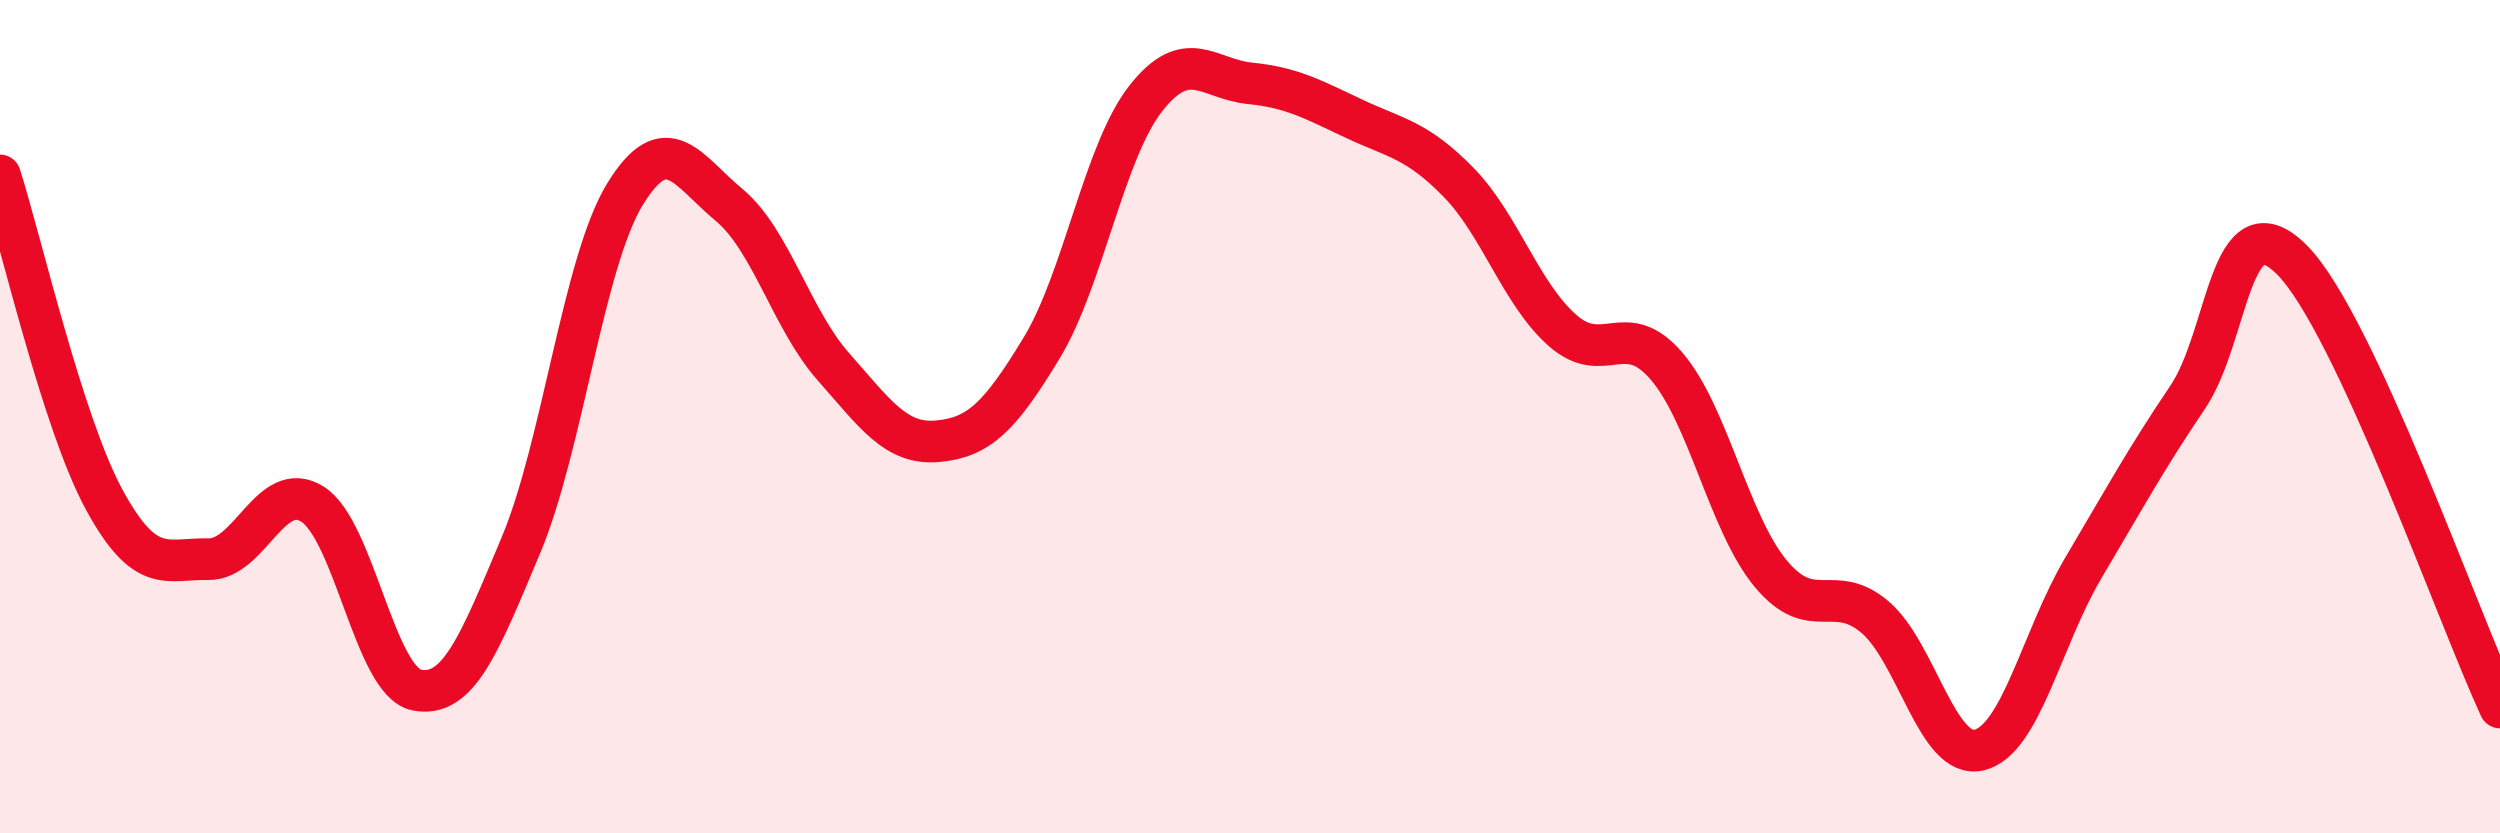 
    <svg width="60" height="20" viewBox="0 0 60 20" xmlns="http://www.w3.org/2000/svg">
      <path
        d="M 0,4.21 C 0.5,5.77 1.5,10.15 2.5,11.99 C 3.5,13.83 4,13.4 5,13.42 C 6,13.44 6.5,11.47 7.5,12.1 C 8.5,12.73 9,16.36 10,16.56 C 11,16.76 11.5,15.47 12.5,13.09 C 13.5,10.71 14,6.29 15,4.66 C 16,3.03 16.5,4.09 17.5,4.92 C 18.5,5.75 19,7.67 20,8.8 C 21,9.93 21.5,10.68 22.5,10.59 C 23.5,10.5 24,10 25,8.35 C 26,6.7 26.5,3.63 27.5,2.36 C 28.5,1.09 29,1.9 30,2 C 31,2.1 31.5,2.38 32.5,2.85 C 33.5,3.32 34,3.35 35,4.37 C 36,5.39 36.5,7.05 37.5,7.93 C 38.5,8.81 39,7.62 40,8.79 C 41,9.96 41.5,12.57 42.5,13.77 C 43.5,14.97 44,13.96 45,14.81 C 46,15.66 46.5,18.24 47.5,18 C 48.5,17.76 49,15.32 50,13.63 C 51,11.94 51.5,11.02 52.5,9.54 C 53.5,8.06 53.5,4.74 55,6.23 C 56.5,7.72 59,14.83 60,16.98L60 20L0 20Z"
        fill="#EB0A25"
        opacity="0.1"
        stroke-linecap="round"
        stroke-linejoin="round"
      />
      <path
        d="M 0,4.21 C 0.5,5.77 1.5,10.15 2.5,11.99 C 3.5,13.83 4,13.4 5,13.42 C 6,13.44 6.5,11.47 7.5,12.1 C 8.5,12.73 9,16.36 10,16.56 C 11,16.76 11.5,15.47 12.5,13.09 C 13.5,10.71 14,6.29 15,4.66 C 16,3.03 16.5,4.09 17.5,4.92 C 18.5,5.75 19,7.67 20,8.8 C 21,9.93 21.5,10.68 22.5,10.59 C 23.5,10.5 24,10 25,8.35 C 26,6.7 26.5,3.63 27.5,2.36 C 28.5,1.09 29,1.9 30,2 C 31,2.1 31.5,2.38 32.5,2.85 C 33.5,3.32 34,3.35 35,4.37 C 36,5.39 36.5,7.05 37.5,7.93 C 38.5,8.81 39,7.62 40,8.79 C 41,9.96 41.5,12.57 42.5,13.77 C 43.5,14.97 44,13.96 45,14.81 C 46,15.66 46.5,18.24 47.5,18 C 48.5,17.76 49,15.32 50,13.63 C 51,11.94 51.5,11.02 52.5,9.54 C 53.5,8.06 53.5,4.74 55,6.23 C 56.5,7.72 59,14.83 60,16.98"
        stroke="#EB0A25"
        stroke-width="1"
        fill="none"
        stroke-linecap="round"
        stroke-linejoin="round"
      />
    </svg>
  